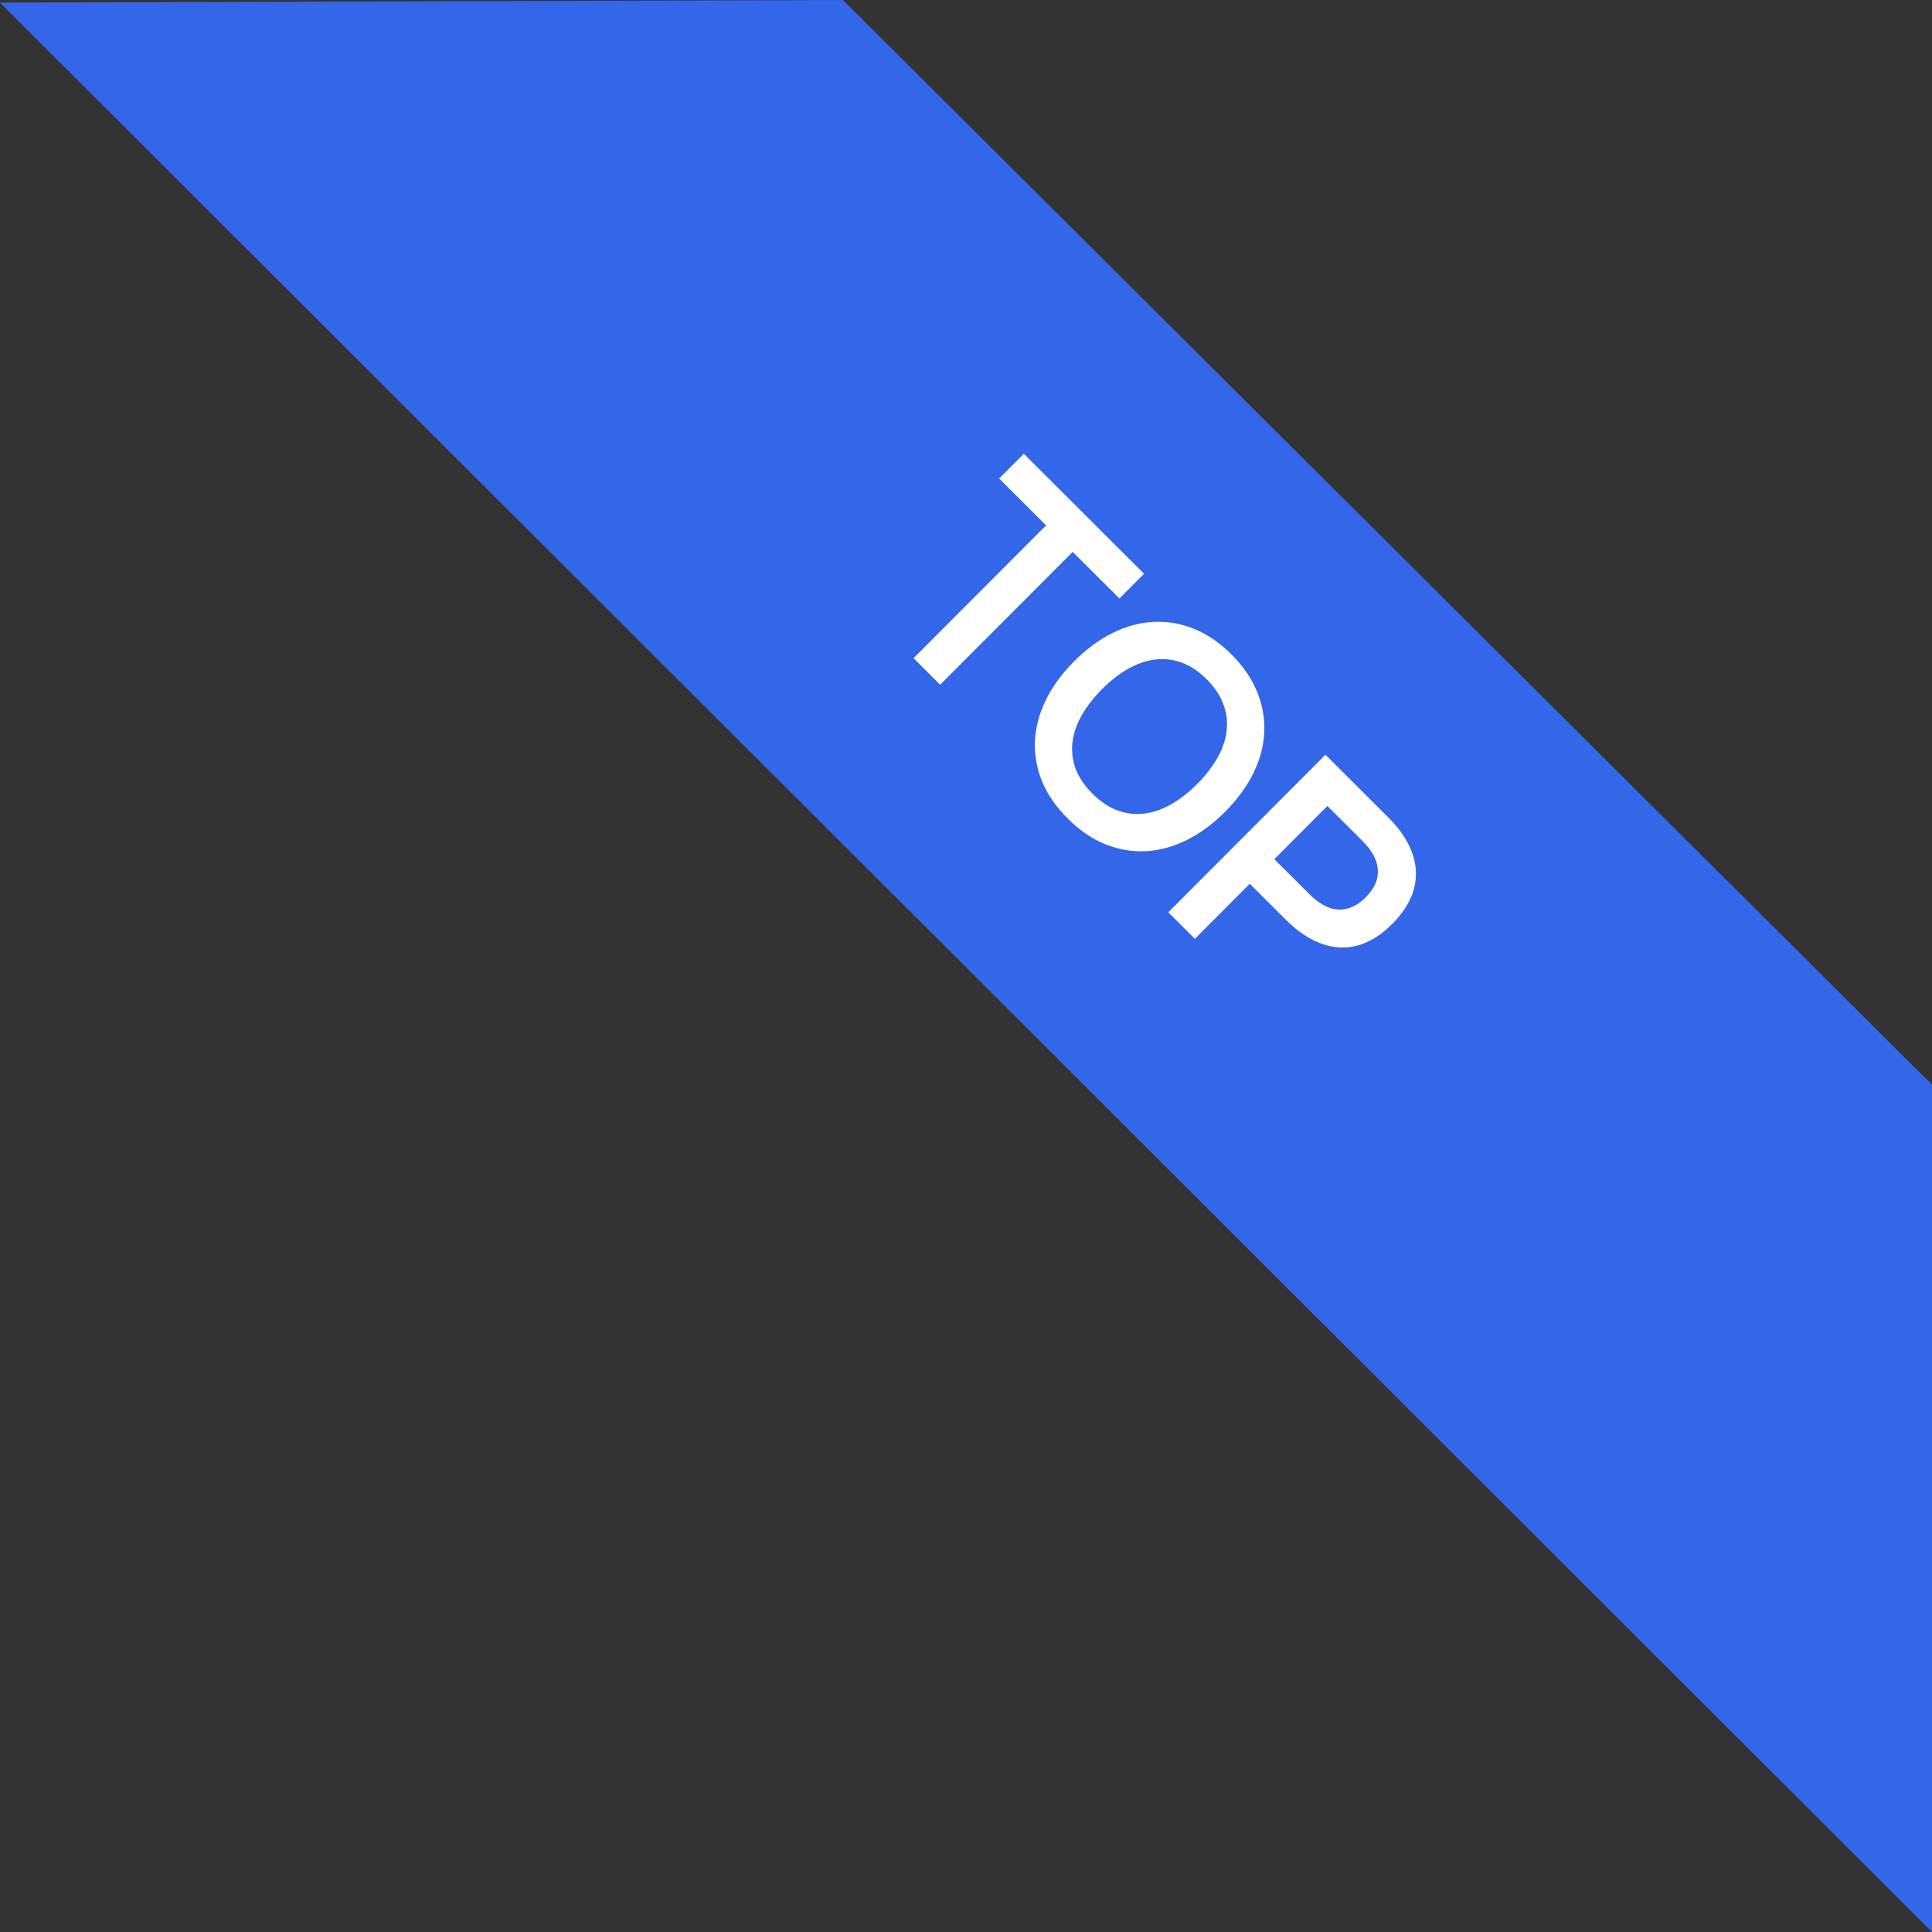 <svg width="75" height="75" viewBox="0 0 75 75" fill="none" xmlns="http://www.w3.org/2000/svg">
<rect x="0" y="0" width="75" height="75" fill="#333333" stroke="none"/>
<g id="Group 32">
<path id="Rectangle" fill-rule="evenodd" clip-rule="evenodd" d="M0 0.101L32.721 0L75 42.11V75L0 0.101Z" fill="#3466EA"/>
<path id="Top" d="M35.465 25.551L40.609 20.395L38.787 18.576L39.745 17.616L44.413 22.274L43.455 23.234L41.642 21.424L36.497 26.581L35.465 25.551ZM41.449 31.775C40.99 31.317 40.656 30.831 40.446 30.317C40.242 29.802 40.152 29.28 40.177 28.752C40.204 28.22 40.347 27.692 40.603 27.169C40.86 26.645 41.226 26.145 41.7 25.67C42.175 25.194 42.674 24.827 43.197 24.569C43.72 24.311 44.246 24.169 44.775 24.143C45.306 24.114 45.828 24.202 46.34 24.408C46.858 24.614 47.347 24.946 47.805 25.404C48.264 25.861 48.597 26.349 48.804 26.866C49.014 27.381 49.105 27.904 49.077 28.436C49.053 28.965 48.912 29.491 48.655 30.014C48.398 30.538 48.033 31.038 47.558 31.513C47.083 31.989 46.585 32.356 46.062 32.614C45.539 32.872 45.011 33.015 44.48 33.044C43.951 33.07 43.427 32.98 42.91 32.775C42.395 32.566 41.908 32.233 41.449 31.775ZM42.411 30.811C42.719 31.119 43.041 31.335 43.375 31.459C43.714 31.583 44.056 31.625 44.401 31.585C44.752 31.545 45.101 31.427 45.449 31.232C45.8 31.033 46.142 30.767 46.475 30.433C46.808 30.099 47.072 29.757 47.267 29.409C47.465 29.058 47.581 28.709 47.618 28.361C47.66 28.013 47.617 27.671 47.489 27.334C47.367 26.998 47.152 26.676 46.843 26.368C46.535 26.06 46.212 25.845 45.875 25.724C45.541 25.6 45.2 25.559 44.853 25.602C44.508 25.642 44.158 25.76 43.805 25.956C43.458 26.151 43.117 26.416 42.784 26.75C42.45 27.084 42.185 27.427 41.987 27.778C41.792 28.126 41.674 28.474 41.632 28.822C41.593 29.167 41.634 29.508 41.756 29.844C41.884 30.181 42.102 30.503 42.411 30.811ZM45.352 35.415L51.455 29.299L53.871 31.71C54.234 32.071 54.505 32.432 54.683 32.791C54.864 33.152 54.958 33.509 54.964 33.859C54.976 34.21 54.904 34.554 54.749 34.891C54.594 35.227 54.361 35.551 54.05 35.863C53.74 36.175 53.416 36.408 53.08 36.564C52.743 36.72 52.4 36.793 52.049 36.782C51.698 36.771 51.342 36.675 50.979 36.495C50.62 36.317 50.26 36.048 49.901 35.69L48.516 34.308L46.385 36.445L45.352 35.415ZM49.469 33.353L50.846 34.725C51.217 35.096 51.587 35.29 51.958 35.31C52.331 35.326 52.685 35.167 53.018 34.833C53.352 34.499 53.508 34.147 53.488 33.776C53.47 33.403 53.276 33.031 52.905 32.661L51.529 31.288L49.469 33.353Z" fill="white"/>
</g>
</svg>
